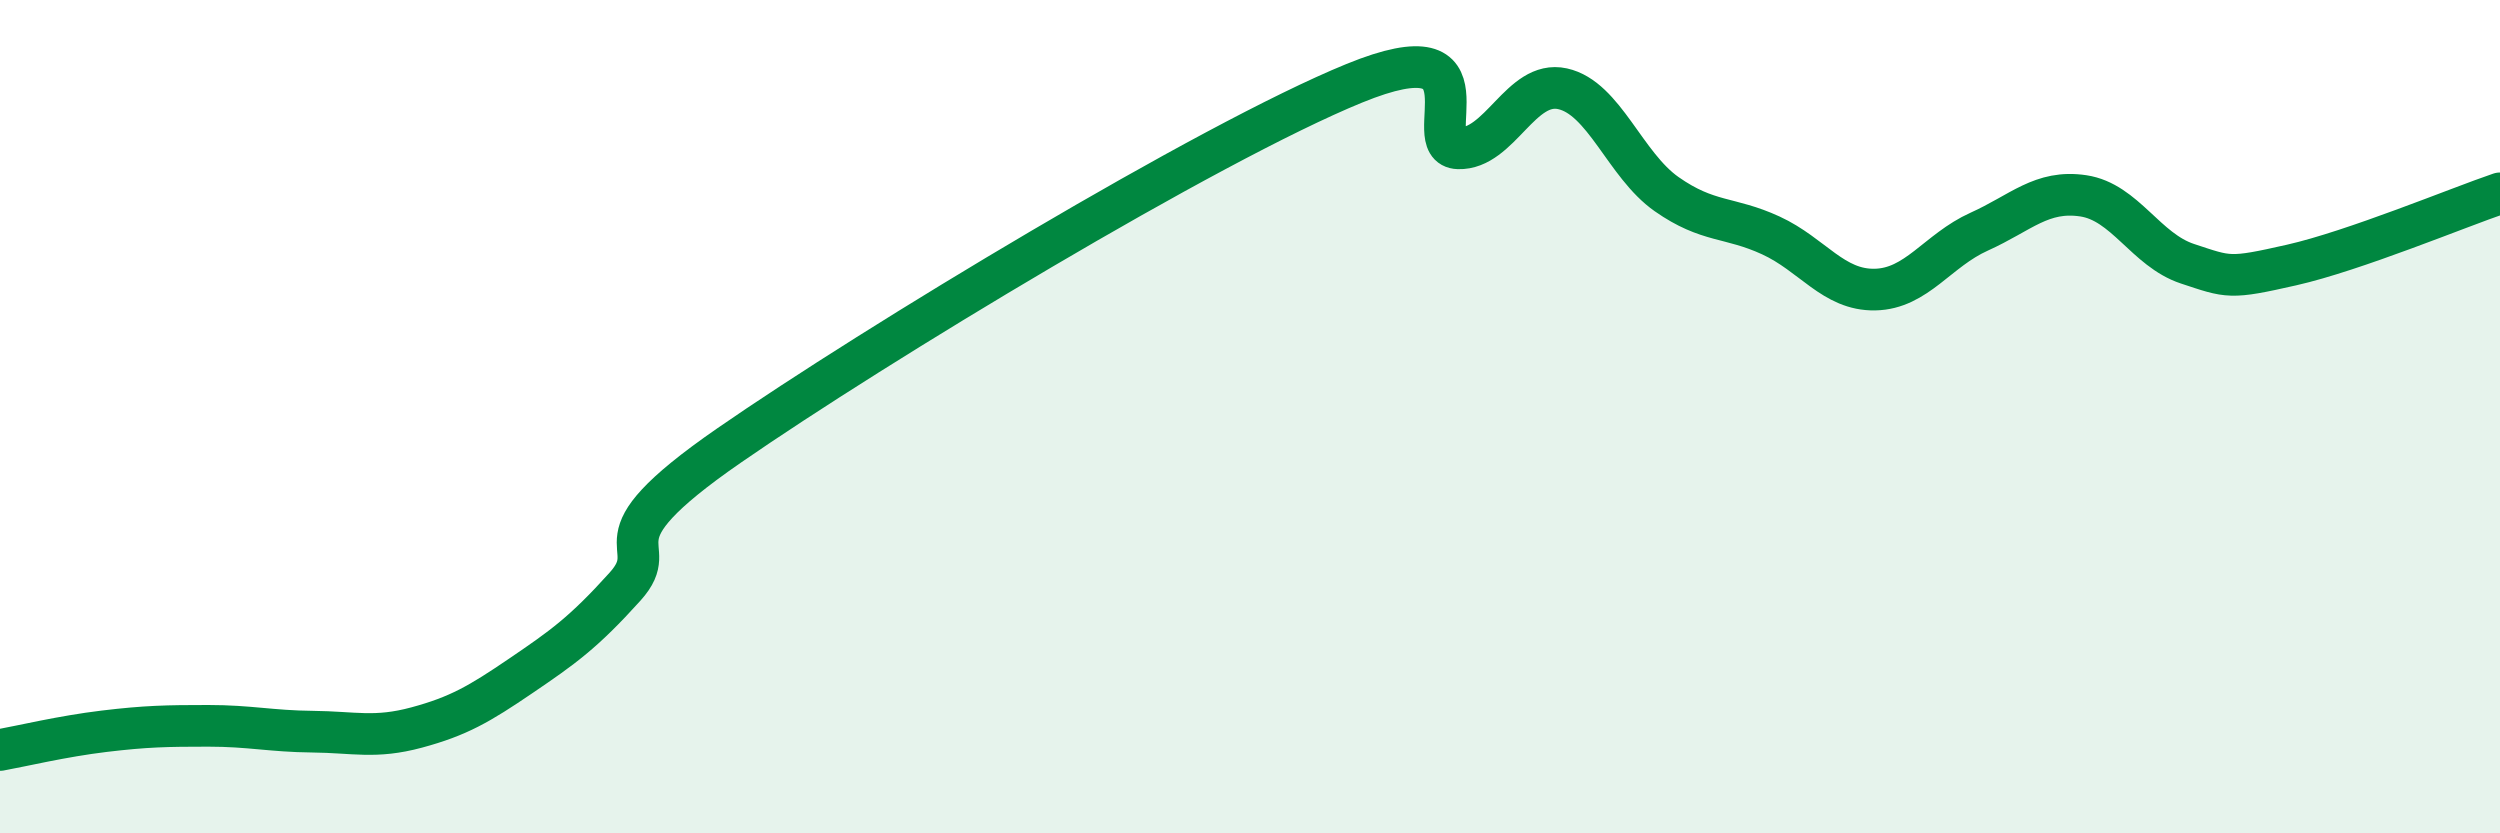 
    <svg width="60" height="20" viewBox="0 0 60 20" xmlns="http://www.w3.org/2000/svg">
      <path
        d="M 0,18 C 0.5,17.91 1.5,17.67 2.5,17.55 C 3.5,17.43 4,17.42 5,17.42 C 6,17.42 6.5,17.55 7.5,17.56 C 8.5,17.57 9,17.73 10,17.46 C 11,17.19 11.5,16.9 12.5,16.22 C 13.5,15.54 14,15.19 15,14.08 C 16,12.97 14,13.11 17.5,10.69 C 21,8.27 29,3.43 32.5,2 C 36,0.57 34,3.53 35,3.56 C 36,3.59 36.5,1.91 37.5,2.13 C 38.5,2.35 39,3.96 40,4.66 C 41,5.36 41.5,5.19 42.5,5.65 C 43.5,6.11 44,6.97 45,6.95 C 46,6.93 46.5,6.01 47.5,5.56 C 48.5,5.11 49,4.55 50,4.7 C 51,4.85 51.5,6 52.5,6.33 C 53.5,6.66 53.5,6.7 55,6.36 C 56.5,6.02 59,4.98 60,4.64L60 20L0 20Z"
        fill="#008740"
        opacity="0.1"
        stroke-linecap="round"
        stroke-linejoin="round"
      />
      <path
        d="M 0,18 C 0.5,17.91 1.5,17.67 2.5,17.55 C 3.5,17.43 4,17.42 5,17.42 C 6,17.42 6.5,17.55 7.5,17.56 C 8.5,17.57 9,17.73 10,17.46 C 11,17.19 11.5,16.9 12.5,16.22 C 13.5,15.54 14,15.19 15,14.08 C 16,12.97 14,13.11 17.5,10.69 C 21,8.27 29,3.43 32.5,2 C 36,0.57 34,3.53 35,3.56 C 36,3.59 36.5,1.91 37.5,2.13 C 38.5,2.35 39,3.96 40,4.66 C 41,5.36 41.5,5.19 42.5,5.65 C 43.5,6.11 44,6.97 45,6.95 C 46,6.93 46.5,6.01 47.5,5.56 C 48.5,5.11 49,4.55 50,4.7 C 51,4.85 51.5,6 52.5,6.33 C 53.5,6.66 53.5,6.7 55,6.36 C 56.5,6.02 59,4.98 60,4.64"
        stroke="#008740"
        stroke-width="1"
        fill="none"
        stroke-linecap="round"
        stroke-linejoin="round"
      />
    </svg>
  